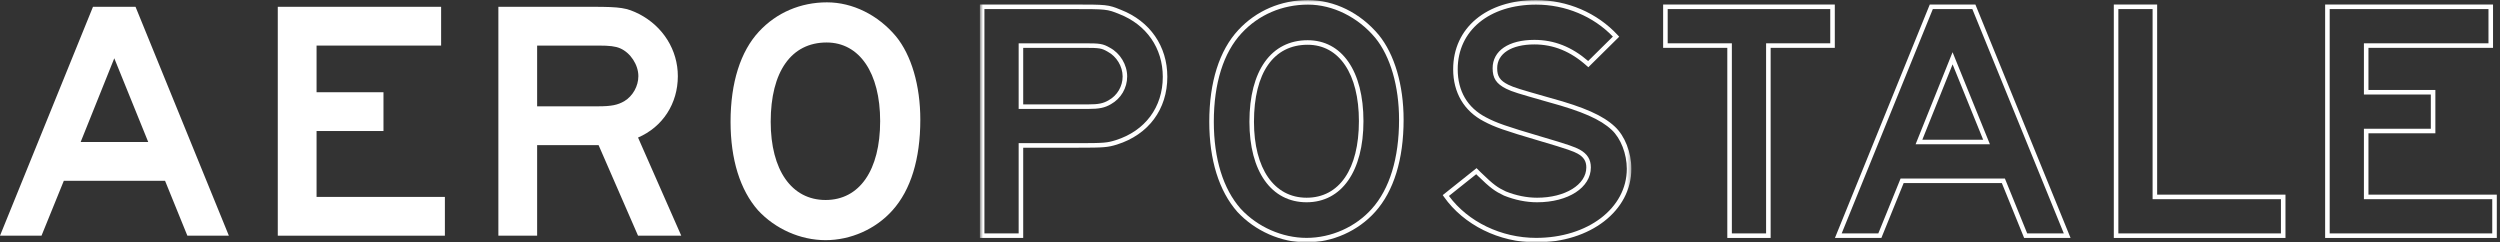 <?xml version="1.0" encoding="UTF-8"?>
<svg width="660px" height="64px" viewBox="0 0 660 64" version="1.1" xmlns="http://www.w3.org/2000/svg" xmlns:xlink="http://www.w3.org/1999/xlink">
    <rect x="0" y="0" width="660" height="64" fill="#333333" stroke="none"/>
    <!-- Generator: Sketch 55.2 (78181) - https://sketchapp.com -->
    <title>AERO_SPLIT_LOGO</title>
    <desc>Created with Sketch.</desc>
    <defs>
        <polygon id="path-1" points="0.687 0.04 172.678 0.04 172.678 64 0.687 64"></polygon>
    </defs>
    <g id="AERO_SPLIT_LOGO" stroke="none" stroke-width="1" fill="none" fill-rule="evenodd">
        <path d="M21.291,37.493 L30.17,15.385 L39.135,37.493 L21.291,37.493 Z M24.548,1.795 L0,62.221 L10.958,62.221 L16.849,47.728 L43.573,47.728 L49.464,62.221 L60.422,62.221 L35.779,1.795 L24.548,1.795 L24.548,1.795 Z" id="Fill-1" fill="#FFFFFF"></path>
        <polyline id="Fill-2" fill="#FFFFFF" points="73.334 1.795 73.334 62.221 117.449 62.221 117.449 51.985 83.573 51.985 83.573 34.589 101.239 34.589 101.239 24.351 83.573 24.351 83.573 12.033 116.455 12.033 116.455 1.795 73.334 1.795"></polyline>
        <path d="M141.803,28.069 L141.803,12.033 L158.024,12.033 C160.922,12.033 162.465,12.213 163.728,12.76 C166.446,13.937 168.528,17.104 168.528,20.097 C168.528,22.722 167.079,25.35 164.817,26.71 C163.094,27.706 161.465,28.069 157.843,28.069 L141.803,28.069 Z M131.57,1.795 L131.57,62.221 L141.803,62.221 L141.803,38.308 L158.024,38.308 L168.442,62.221 L179.852,62.221 L168.442,36.313 C174.966,33.504 178.95,27.343 178.95,20.097 C178.95,13.213 175.052,6.96 168.711,3.697 C165.45,2.068 163.911,1.795 156.39,1.795 L131.57,1.795 L131.57,1.795 Z" id="Fill-3" fill="#FFFFFF"></path>
        <path d="M218.228,11.217 C226.924,11.217 232.361,19.28 232.361,31.964 C232.361,44.92 226.924,52.798 217.957,52.798 C208.992,52.798 203.465,44.92 203.465,32.145 C203.465,18.918 208.898,11.217 218.228,11.217 M218.321,0.619 C211.344,0.619 205.001,3.338 200.379,8.318 C195.491,13.573 192.867,21.815 192.867,32.145 C192.867,42.109 195.399,50.172 200.114,55.518 C204.64,60.411 211.255,63.4 217.957,63.4 C224.571,63.4 231.186,60.502 235.622,55.518 C240.424,50.172 242.964,42.018 242.964,31.601 C242.964,22.542 240.607,14.568 236.529,9.587 C231.822,3.97 225.118,0.619 218.321,0.619" id="Fill-4" fill="#FFFFFF"></path>
        <g id="Group-9" transform="translate(258, 0)">
            <mask id="mask-2" fill="white">
                <use xlink:href="#path-1"></use>
            </mask>
            <g id="Clip-6"></g>
            <path d="M12.126,27.56 L29.285,27.56 C31.993,27.56 33.255,27.304 34.685,26.466 C36.965,25.195 38.373,22.792 38.373,20.187 C38.373,17.538 36.79,14.91 34.432,13.649 C32.82,12.718 32.304,12.633 28.286,12.633 L12.126,12.633 L12.126,27.56 Z M29.285,28.76 L10.925,28.76 L10.925,11.433 L28.286,11.433 C32.344,11.433 33.133,11.512 35.016,12.6 C37.735,14.055 39.574,17.107 39.574,20.187 C39.574,23.227 37.928,26.032 35.281,27.508 C33.667,28.455 32.207,28.76 29.285,28.76 Z M1.888,61.62 L10.925,61.62 L10.925,37.795 L26.471,37.795 C33.565,37.795 34.271,37.706 36.535,37.008 C44.324,34.556 48.975,28.301 48.975,20.276 C48.975,12.713 44.681,6.521 37.489,3.713 C34.265,2.407 34.148,2.395 24.934,2.395 L1.888,2.395 L1.888,61.62 Z M12.126,62.82 L0.687,62.82 L0.687,1.194 L24.934,1.194 C34.291,1.194 34.469,1.194 37.933,2.598 C45.596,5.589 50.176,12.199 50.176,20.276 C50.176,28.853 45.21,35.536 36.892,38.154 C34.419,38.917 33.445,38.995 26.471,38.995 L12.126,38.995 L12.126,62.82 L12.126,62.82 Z" id="Fill-5" fill="#FFFFFF" mask="url(#mask-2)"></path>
            <path d="M87.217,11.817 C78.213,11.817 73.049,19.227 73.049,32.145 C73.049,44.514 78.373,52.198 86.943,52.198 C95.591,52.198 100.753,44.634 100.753,31.965 C100.753,19.538 95.566,11.817 87.217,11.817 Z M86.943,53.399 C77.632,53.399 71.847,45.255 71.847,32.145 C71.847,18.665 77.593,10.617 87.217,10.617 C96.306,10.617 101.954,18.797 101.954,31.965 C101.954,45.186 96.202,53.399 86.943,53.399 Z M87.31,1.219 C80.517,1.219 74.302,3.885 69.81,8.727 C64.994,13.895 62.449,21.992 62.449,32.145 C62.449,41.905 64.903,49.85 69.547,55.12 C73.997,59.925 80.504,62.8 86.943,62.8 C93.439,62.8 99.877,59.928 104.163,55.118 C108.866,49.882 111.351,41.751 111.351,31.601 C111.351,22.746 109.055,14.86 105.052,9.967 C100.461,4.492 93.827,1.219 87.31,1.219 Z M86.943,64 C80.176,64 73.339,60.981 68.656,55.925 C63.806,50.421 61.248,42.201 61.248,32.145 C61.248,21.683 63.905,13.303 68.93,7.909 C73.652,2.821 80.179,0.019 87.31,0.019 C94.28,0.019 101.084,3.366 105.977,9.202 C110.157,14.311 112.552,22.473 112.552,31.601 C112.552,42.052 109.961,50.461 105.057,55.918 C100.549,60.979 93.776,64 86.943,64 L86.943,64 Z" id="Fill-7" fill="#FFFFFF" mask="url(#mask-2)"></path>
            <path d="M124.517,51.734 C129.58,58.573 138.34,62.8 147.528,62.8 C161.181,62.8 171.477,54.958 171.477,44.56 C171.477,40.636 169.88,36.516 167.502,34.307 C164.537,31.522 159.754,29.411 150.99,27.017 L149.78,26.672 C143.048,24.751 141.238,24.234 139.648,23.438 C137.028,22.13 136.053,20.66 136.053,18.015 C136.053,13.396 140.276,10.527 147.073,10.527 C152.273,10.527 156.924,12.353 161.273,16.105 L167.798,9.659 C162.619,4.289 155.265,1.219 147.528,1.219 C135.152,1.219 126.837,8.077 126.837,18.284 C126.837,24.062 129.419,28.452 134.305,30.978 C137.009,32.423 139.695,33.362 148.688,36.009 C156.375,38.268 157.801,38.829 159.044,39.495 C161.053,40.605 161.986,42.098 161.986,44.196 C161.986,49.528 156.017,53.399 147.794,53.399 C144.925,53.399 141.986,52.807 139.06,51.64 C136.651,50.485 135.518,49.7 132.071,46.344 L131.719,45.994 L124.517,51.734 Z M147.528,64 C137.752,64 128.431,59.389 123.205,51.967 L122.88,51.505 L131.807,44.39 L132.913,45.488 C136.41,48.894 137.398,49.513 139.543,50.541 C142.289,51.635 145.078,52.198 147.794,52.198 C155.2,52.198 160.785,48.758 160.785,44.196 C160.785,42.537 160.092,41.446 158.47,40.549 C157.408,39.98 156.193,39.465 148.349,37.161 C139.156,34.455 136.562,33.546 133.747,32.041 C128.519,29.338 125.635,24.451 125.635,18.284 C125.635,7.359 134.433,0.019 147.528,0.019 C155.801,0.019 163.655,3.39 169.078,9.267 L169.47,9.693 L161.318,17.749 L160.897,17.373 C156.656,13.574 152.134,11.728 147.073,11.728 C141.016,11.728 137.255,14.137 137.255,18.015 C137.255,20.172 137.994,21.27 140.185,22.365 C141.675,23.111 143.631,23.668 150.109,25.518 L151.313,25.861 C160.274,28.308 165.204,30.501 168.321,33.429 C170.967,35.887 172.678,40.257 172.678,44.56 C172.678,55.643 161.866,64 147.528,64 L147.528,64 Z" id="Fill-8" fill="#FFFFFF" mask="url(#mask-2)"></path>
        </g>
        <path d="M457.211,61.62 L466.248,61.62 L466.248,11.433 L483.187,11.433 L483.187,2.395 L440.269,2.395 L440.269,11.433 L457.211,11.433 L457.211,61.62 Z M467.449,62.82 L456.009,62.82 L456.009,12.633 L439.068,12.633 L439.068,1.194 L484.388,1.194 L484.388,12.633 L467.449,12.633 L467.449,62.82 L467.449,62.82 Z" id="Fill-10" fill="#FFFFFF"></path>
        <path d="M507.49,36.893 L523.557,36.893 L515.483,16.989 L507.49,36.893 Z M525.341,38.093 L505.715,38.093 L515.477,13.782 L525.341,38.093 Z M535.179,61.62 L544.845,61.62 L520.697,2.395 L510.268,2.395 L486.204,61.62 L495.874,61.62 L501.757,47.127 L529.293,47.127 L535.179,61.62 Z M546.631,62.82 L534.371,62.82 L528.484,48.327 L502.565,48.327 L496.682,62.82 L484.421,62.82 L509.46,1.194 L521.504,1.194 L546.631,62.82 L546.631,62.82 Z" id="Fill-11" fill="#FFFFFF"></path>
        <path d="M559.246,61.62 L602.166,61.62 L602.166,52.585 L568.285,52.585 L568.285,2.395 L559.246,2.395 L559.246,61.62 Z M603.367,62.82 L558.045,62.82 L558.045,1.194 L569.486,1.194 L569.486,51.385 L603.367,51.385 L603.367,62.82 L603.367,62.82 Z" id="Fill-12" fill="#FFFFFF"></path>
        <path d="M615.037,61.62 L657.955,61.62 L657.955,52.585 L624.073,52.585 L624.073,33.989 L641.737,33.989 L641.737,24.951 L624.073,24.951 L624.073,11.433 L656.958,11.433 L656.958,2.395 L615.037,2.395 L615.037,61.62 Z M659.156,62.82 L613.836,62.82 L613.836,1.194 L658.159,1.194 L658.159,12.633 L625.274,12.633 L625.274,23.751 L642.938,23.751 L642.938,35.189 L625.274,35.189 L625.274,51.385 L659.156,51.385 L659.156,62.82 L659.156,62.82 Z" id="Fill-13" fill="#FFFFFF"></path>
    </g>
</svg>